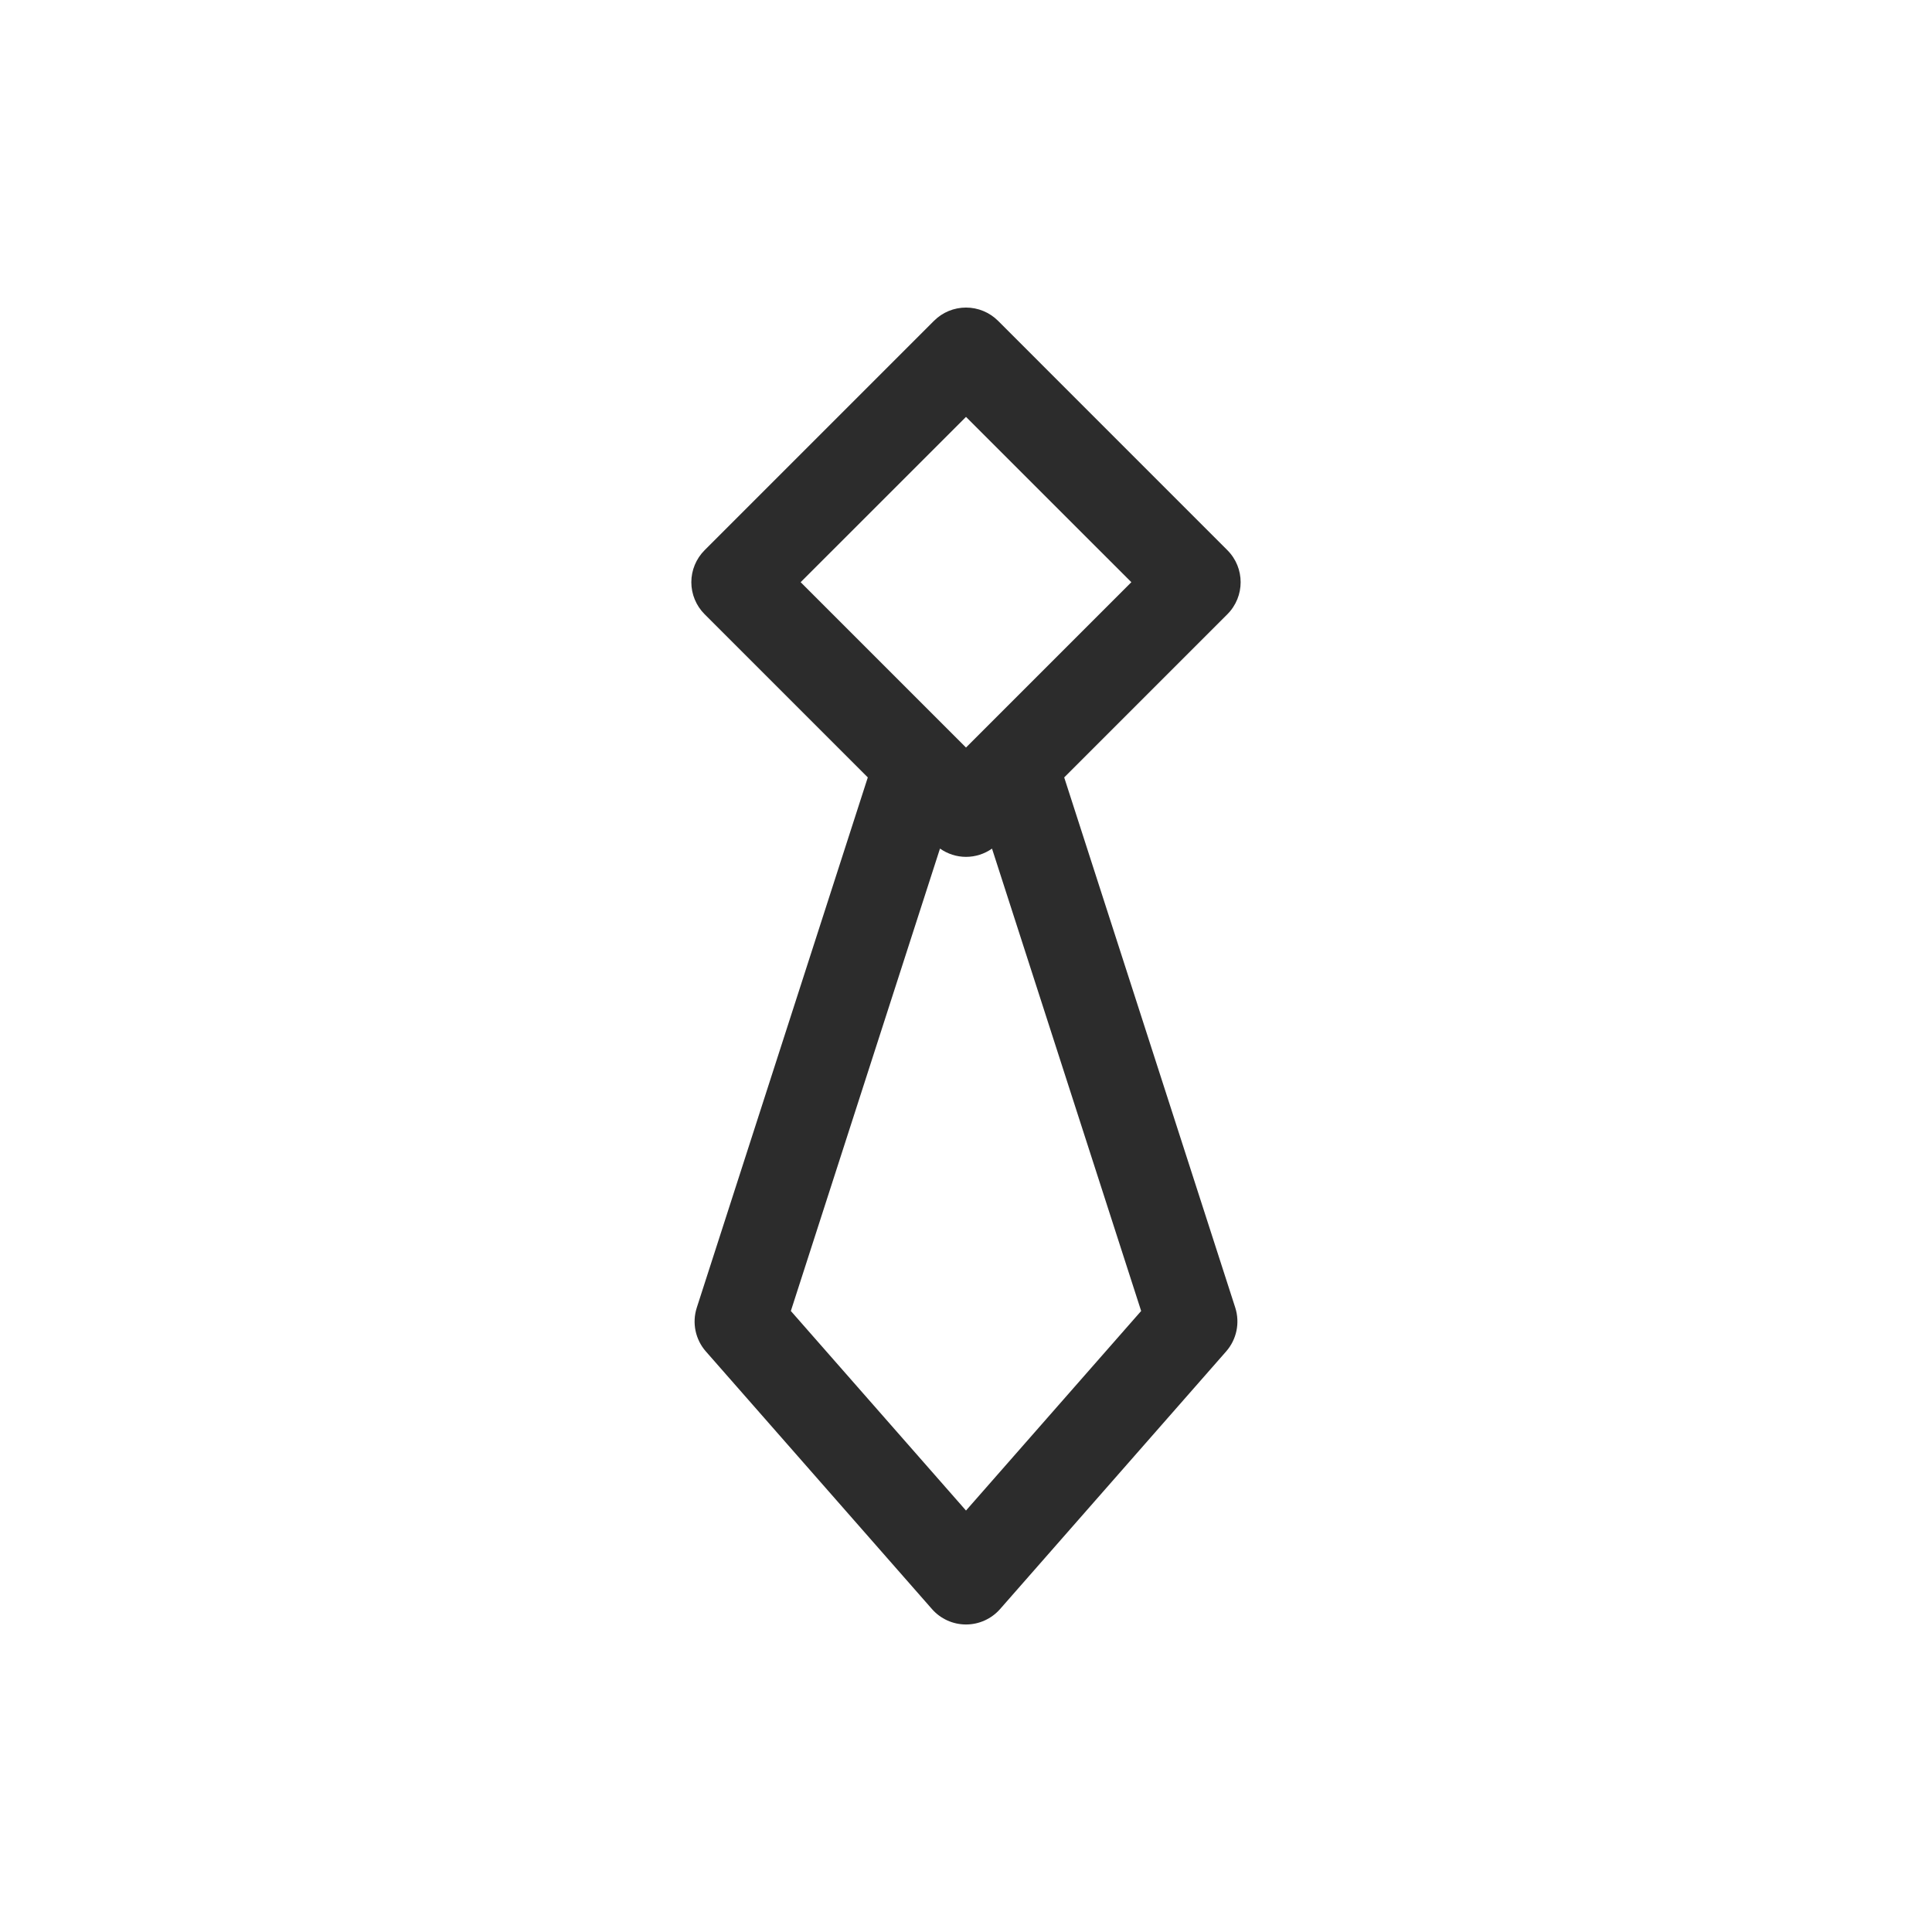 <svg xmlns="http://www.w3.org/2000/svg" width="41" height="41" viewBox="0 0 41 41" fill="none"><g clip-path="url(#clip0_468_379)"><path fill-rule="evenodd" clip-rule="evenodd" d="M22.584 16.498L26.047 13.035C26.422 12.659 26.422 12.051 26.047 11.676L21.18 6.808C20.999 6.628 20.755 6.527 20.5 6.527C20.245 6.527 20.001 6.628 19.821 6.808L14.953 11.676C14.773 11.856 14.671 12.101 14.671 12.355C14.671 12.61 14.773 12.855 14.953 13.035L18.416 16.498L14.787 27.75C14.683 28.072 14.756 28.425 14.979 28.679L19.778 34.147C19.96 34.355 20.224 34.474 20.5 34.474C20.777 34.474 21.04 34.355 21.223 34.147L26.021 28.679C26.244 28.425 26.317 28.072 26.214 27.75L22.584 16.498ZM24.009 12.355L20.5 8.847L16.991 12.355L20.5 15.864L24.009 12.355ZM19.948 18.008C20.109 18.121 20.301 18.184 20.5 18.184C20.699 18.184 20.891 18.122 21.052 18.009L24.217 27.821L20.5 32.056L16.783 27.821L19.948 18.008Z" fill="#2C2C2C"></path></g><defs><clipPath id="clip0_468_379"><rect width="41" height="41" fill="white"></rect></clipPath></defs></svg>
